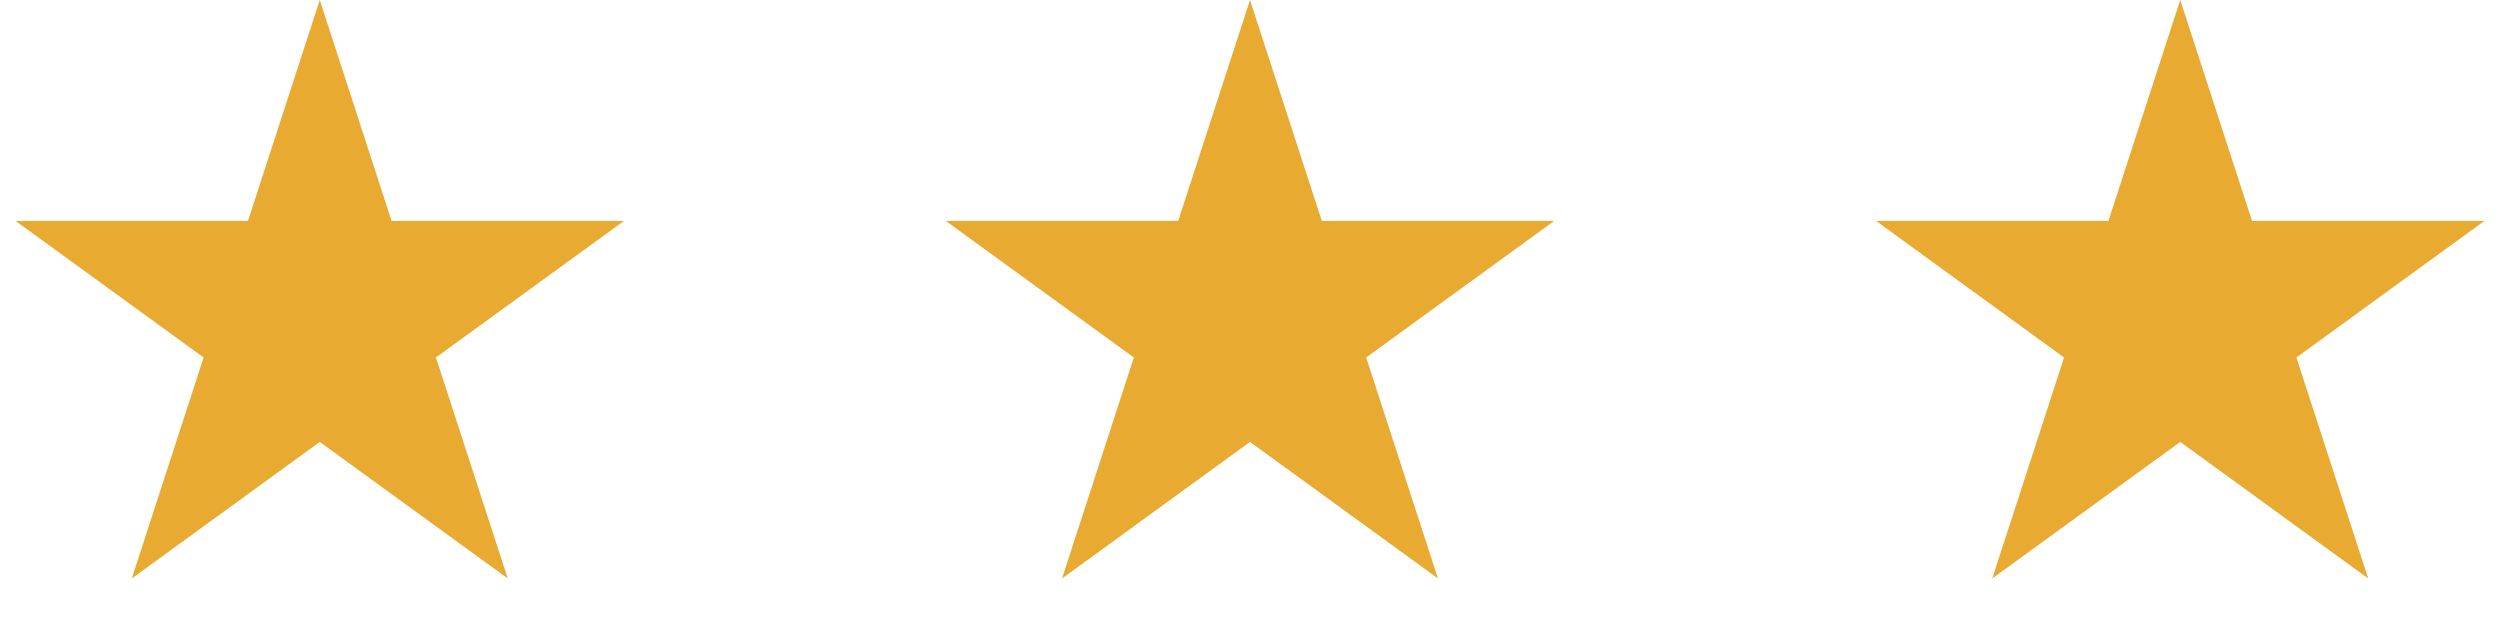 <svg width="86" height="22" viewBox="0 0 86 22" fill="none" xmlns="http://www.w3.org/2000/svg">
<path d="M75 0L77.47 7.601H85.462L78.996 12.298L81.466 19.899L75 15.202L68.534 19.899L71.004 12.298L64.538 7.601H72.53L75 0Z" fill="#E8AA31"/>
<path d="M43 0L45.47 7.601H53.462L46.996 12.298L49.466 19.899L43 15.202L36.534 19.899L39.004 12.298L32.538 7.601H40.53L43 0Z" fill="#E8AA31"/>
<path d="M11 0L13.47 7.601H21.462L14.996 12.298L17.466 19.899L11 15.202L4.534 19.899L7.004 12.298L0.538 7.601H8.53L11 0Z" fill="#E8AA31"/>
</svg>
